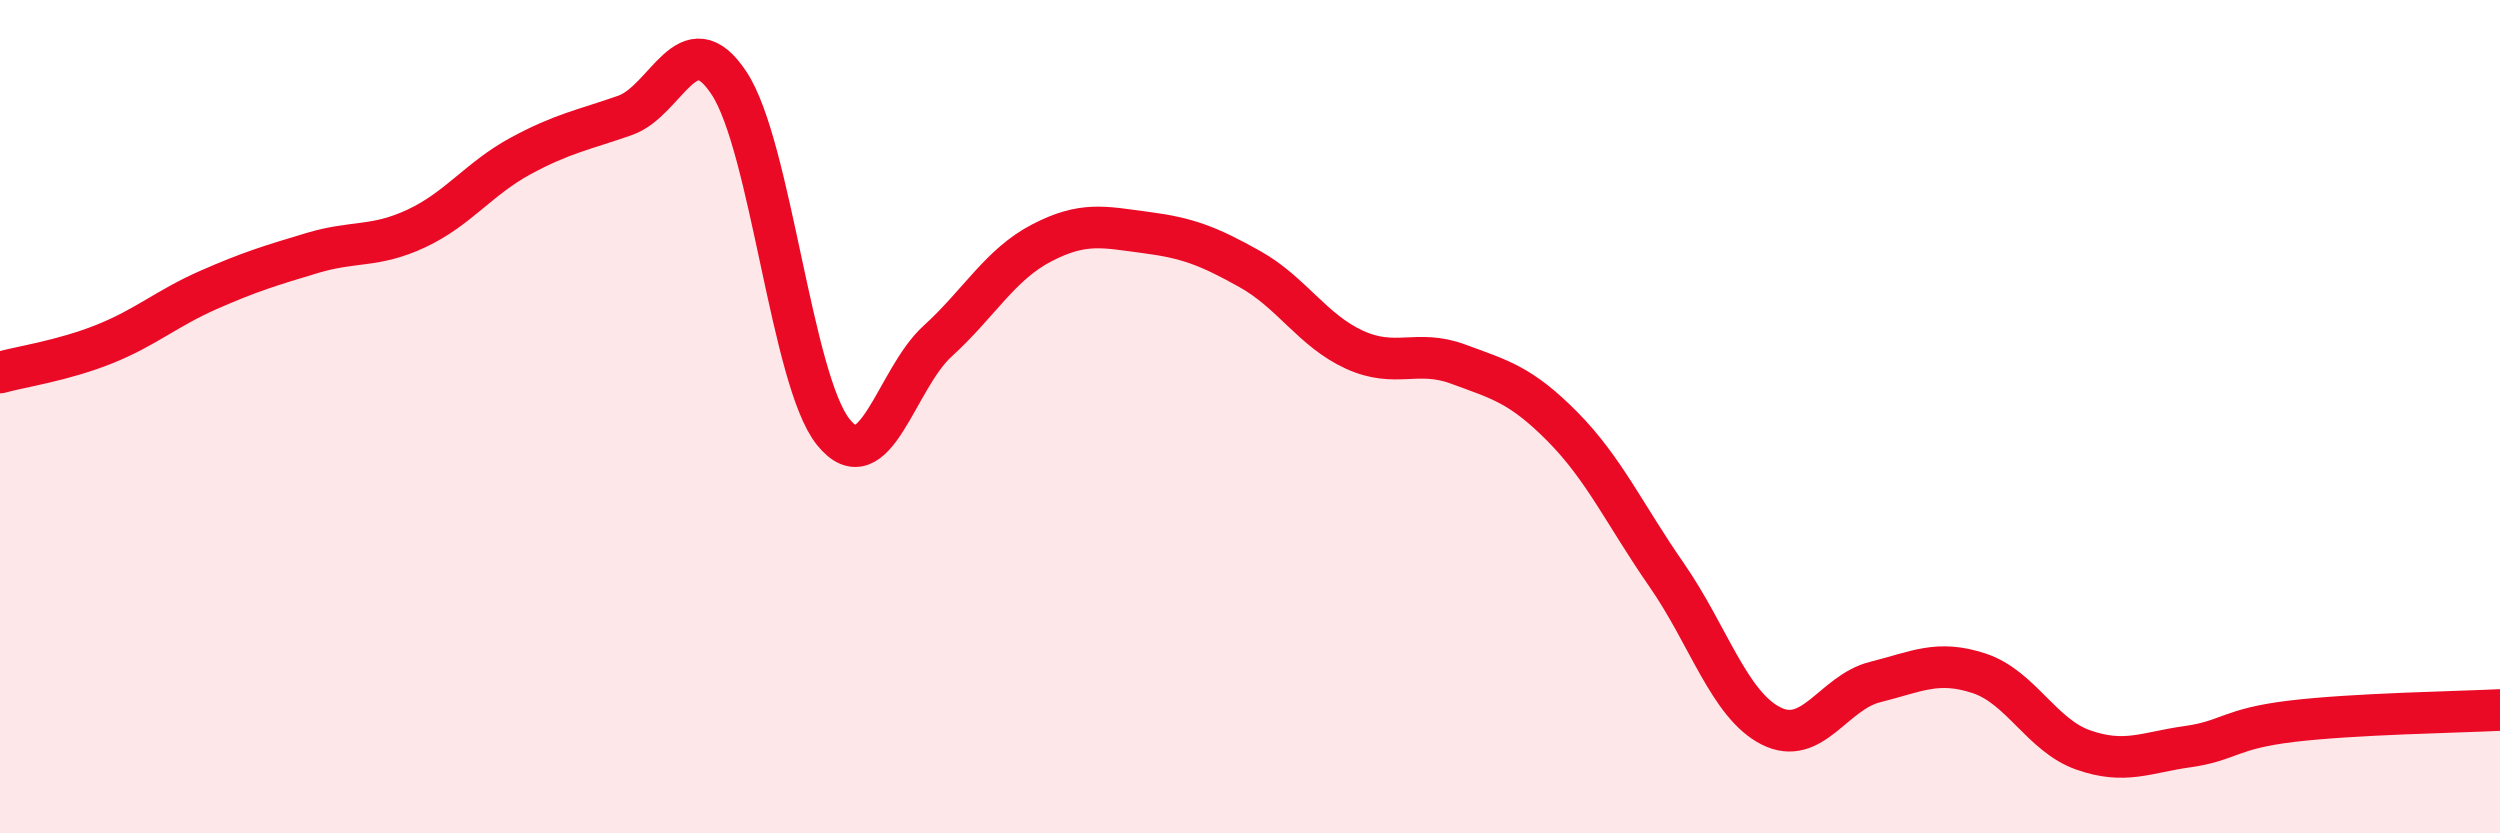 
    <svg width="60" height="20" viewBox="0 0 60 20" xmlns="http://www.w3.org/2000/svg">
      <path
        d="M 0,8.94 C 0.5,8.8 1.5,8.66 2.5,8.26 C 3.5,7.86 4,7.4 5,6.96 C 6,6.52 6.5,6.37 7.5,6.07 C 8.5,5.77 9,5.95 10,5.48 C 11,5.01 11.5,4.28 12.5,3.74 C 13.5,3.2 14,3.12 15,2.77 C 16,2.42 16.5,0.48 17.5,2 C 18.5,3.52 19,9.13 20,10.37 C 21,11.61 21.5,9.1 22.5,8.19 C 23.5,7.28 24,6.35 25,5.83 C 26,5.31 26.5,5.45 27.5,5.58 C 28.5,5.71 29,5.9 30,6.46 C 31,7.02 31.5,7.93 32.5,8.39 C 33.5,8.85 34,8.37 35,8.74 C 36,9.11 36.5,9.23 37.5,10.24 C 38.5,11.25 39,12.36 40,13.8 C 41,15.24 41.5,16.91 42.5,17.42 C 43.5,17.93 44,16.62 45,16.37 C 46,16.12 46.5,15.83 47.5,16.16 C 48.5,16.49 49,17.65 50,18 C 51,18.35 51.5,18.06 52.5,17.92 C 53.5,17.78 53.5,17.49 55,17.31 C 56.5,17.13 59,17.09 60,17.04L60 20L0 20Z"
        fill="#EB0A25"
        opacity="0.1"
        stroke-linecap="round"
        stroke-linejoin="round"
      />
      <path
        d="M 0,8.94 C 0.5,8.8 1.5,8.66 2.5,8.26 C 3.5,7.86 4,7.4 5,6.96 C 6,6.52 6.5,6.37 7.5,6.07 C 8.5,5.77 9,5.95 10,5.48 C 11,5.01 11.5,4.28 12.5,3.74 C 13.5,3.2 14,3.12 15,2.77 C 16,2.42 16.5,0.48 17.5,2 C 18.5,3.52 19,9.13 20,10.37 C 21,11.61 21.5,9.1 22.5,8.19 C 23.5,7.28 24,6.35 25,5.83 C 26,5.31 26.5,5.45 27.5,5.58 C 28.5,5.71 29,5.9 30,6.46 C 31,7.02 31.5,7.93 32.5,8.39 C 33.5,8.85 34,8.37 35,8.74 C 36,9.11 36.5,9.23 37.5,10.24 C 38.5,11.25 39,12.36 40,13.8 C 41,15.24 41.5,16.91 42.5,17.42 C 43.5,17.93 44,16.62 45,16.37 C 46,16.12 46.5,15.83 47.5,16.16 C 48.5,16.49 49,17.65 50,18 C 51,18.35 51.5,18.06 52.5,17.92 C 53.5,17.78 53.5,17.49 55,17.31 C 56.5,17.13 59,17.09 60,17.04"
        stroke="#EB0A25"
        stroke-width="1"
        fill="none"
        stroke-linecap="round"
        stroke-linejoin="round"
      />
    </svg>
  